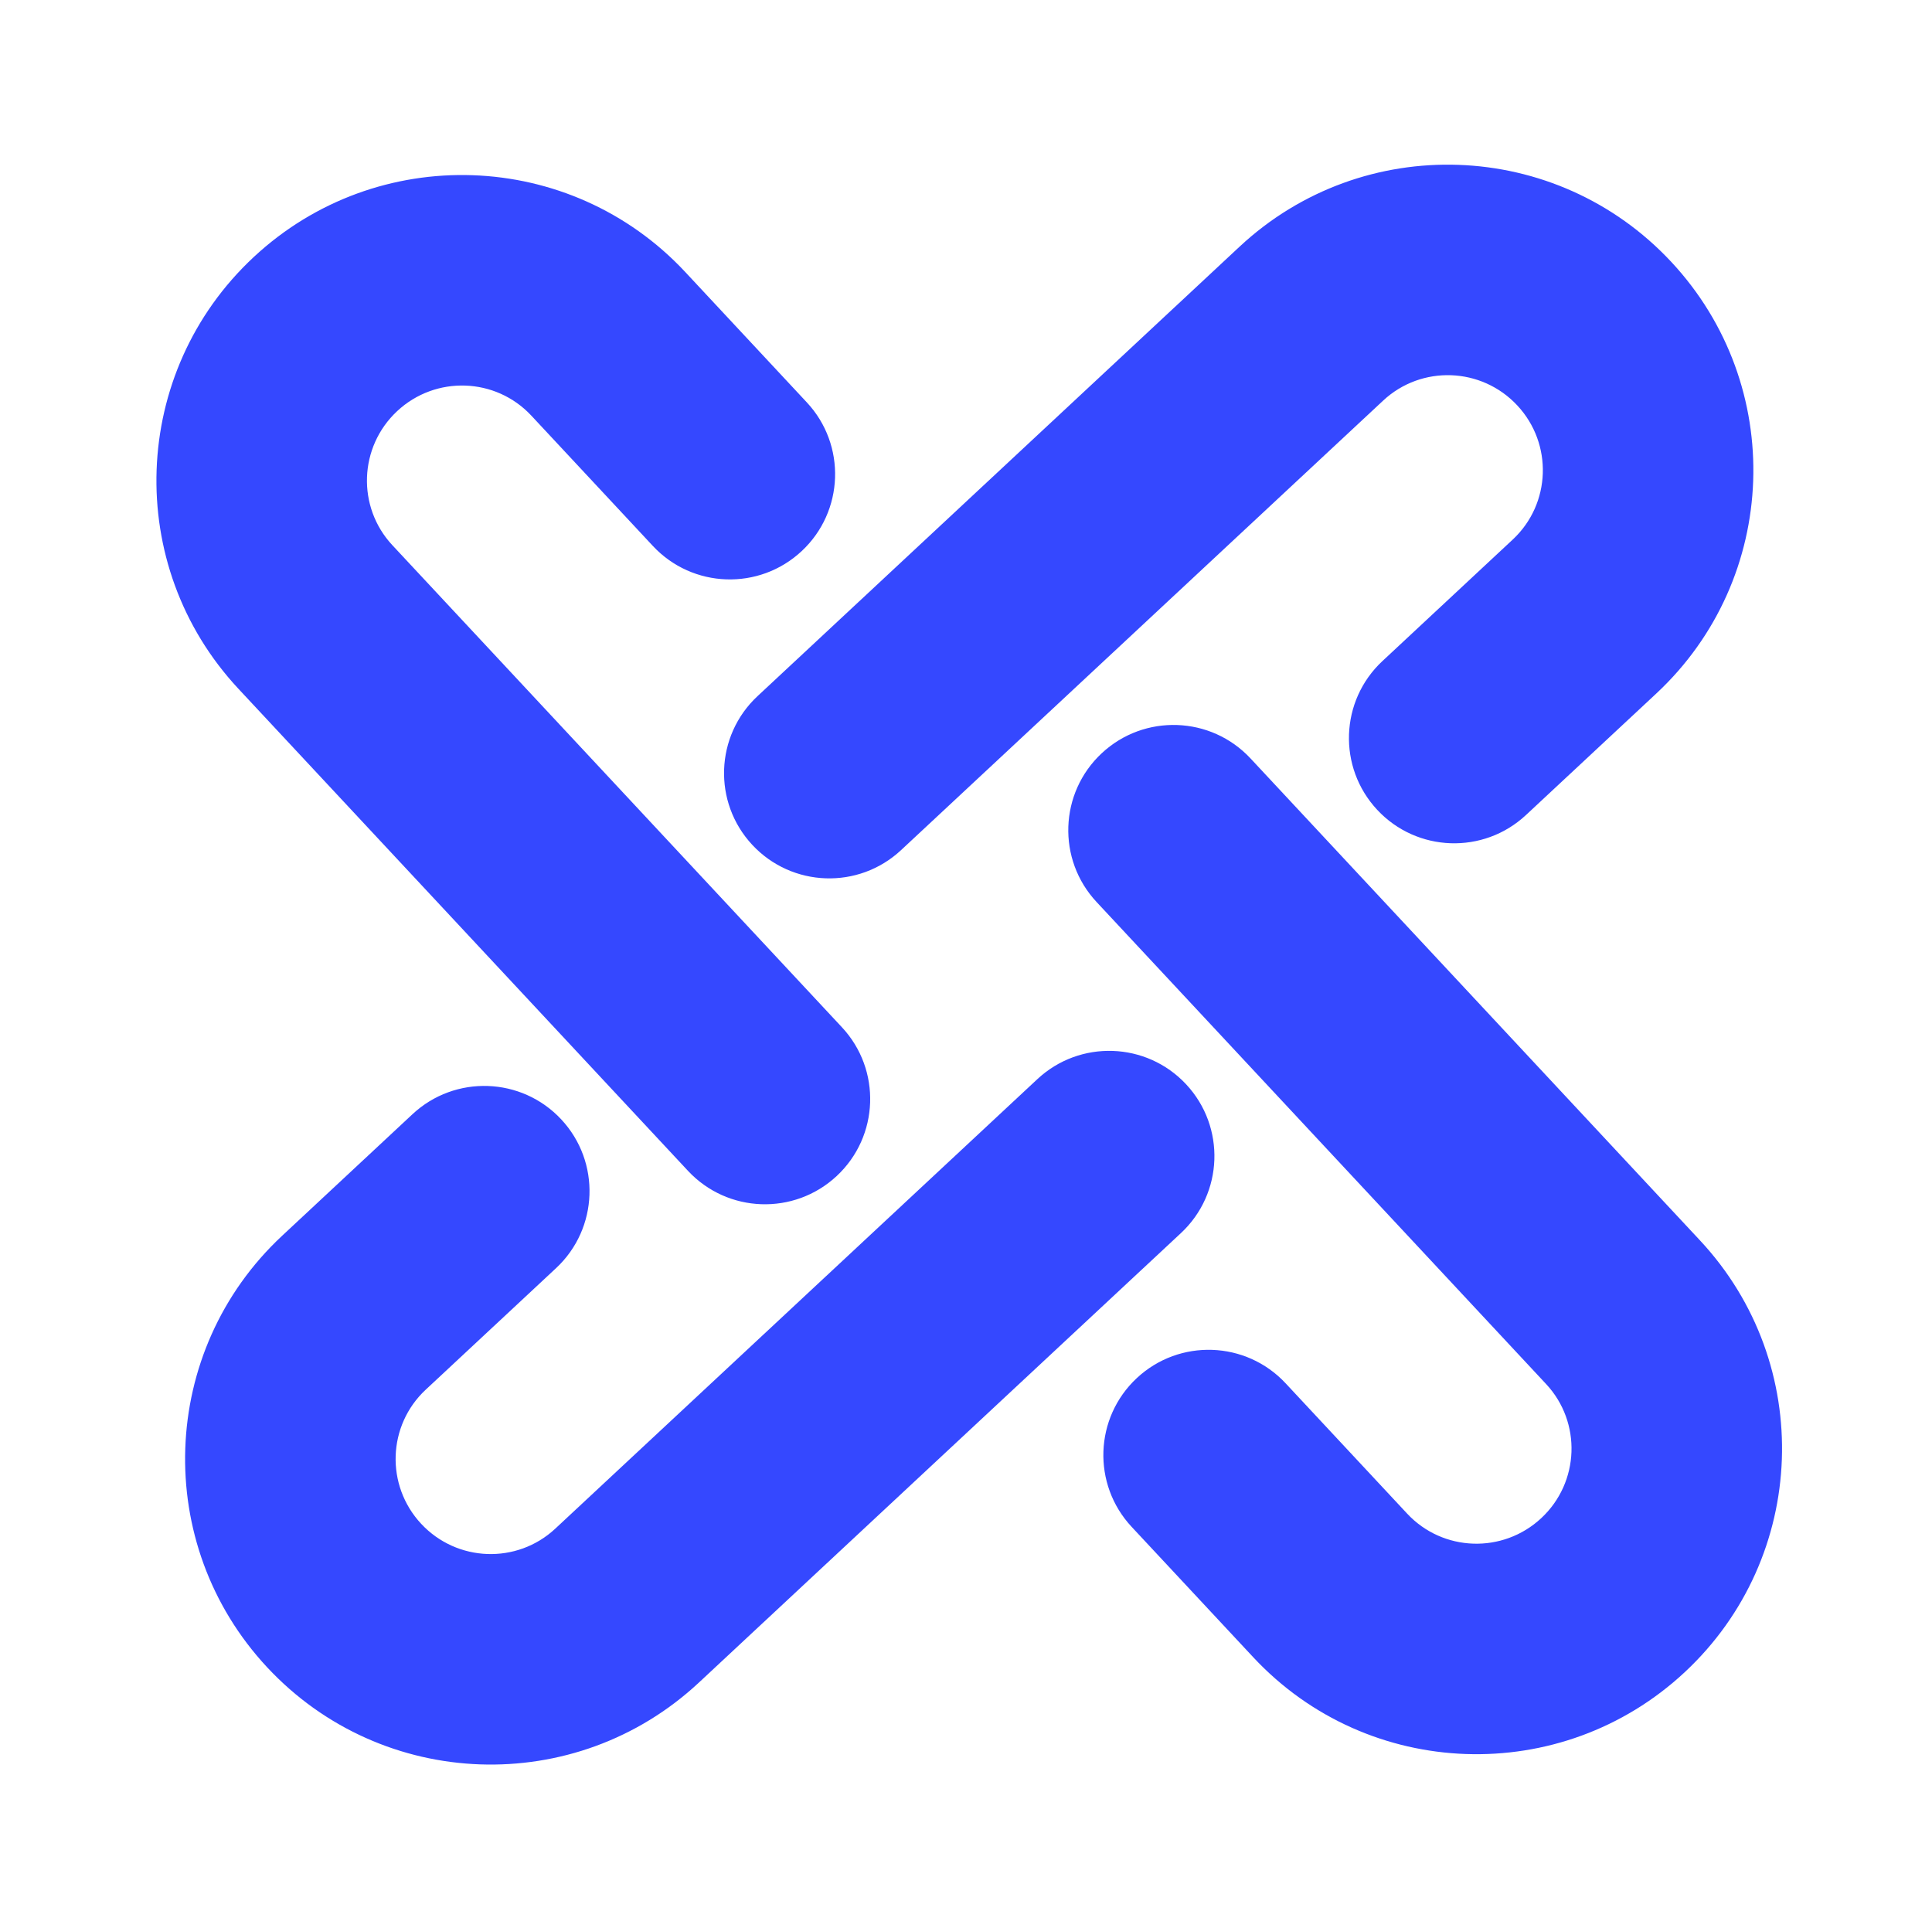 <?xml version="1.0" encoding="UTF-8"?>
<svg width="547px" height="546px" viewBox="0 0 547 546" version="1.1" xmlns="http://www.w3.org/2000/svg" xmlns:xlink="http://www.w3.org/1999/xlink">
    <!-- Generator: Sketch 50.2 (55047) - http://www.bohemiancoding.com/sketch -->
    <title>logo-symbol-v2</title>
    <desc>Created with Sketch.</desc>
    <defs></defs>
    <g id="logo-symbol-v2" stroke="none" stroke-width="1" fill="none" fill-rule="evenodd">
        <g id="Group-Copy" transform="translate(44, 46)" fill="#3548FF" fill-rule="nonzero">
            <path d="M194.368,244.861 C205.593,256.898 204.934,275.756 192.897,286.981 C180.86,298.205 162.003,297.547 150.778,285.51 L23.499,149.02 C-9.064,114.1 -7.125,59.384 27.808,26.808 C62.742,-5.768 117.46,-3.886 150.024,31.034 L184.436,67.937 C195.661,79.974 195.002,98.832 182.965,110.056 C170.928,121.281 152.07,120.623 140.845,108.585 L106.433,71.683 C96.329,60.848 79.327,60.263 68.458,70.399 C57.588,80.535 56.985,97.536 67.09,108.372 L194.368,244.861 Z M211.121,194.704 C199.084,205.929 180.226,205.271 169.002,193.233 C157.777,181.196 158.435,162.339 170.473,151.114 L306.962,23.835 C341.882,-8.728 396.598,-6.789 429.174,28.144 C461.75,63.078 459.868,117.796 424.948,150.36 L388.045,184.772 C376.008,195.997 357.15,195.338 345.926,183.301 C334.701,171.264 335.36,152.407 347.397,141.182 L384.299,106.77 C395.135,96.665 395.72,79.663 385.583,68.794 C375.447,57.924 358.446,57.322 347.61,67.426 L211.121,194.704 Z M266.463,209.394 C255.238,197.356 255.896,178.499 267.933,167.274 C279.97,156.049 298.828,156.708 310.053,168.745 L437.331,305.234 C469.895,340.155 467.956,394.871 433.022,427.447 C398.089,460.023 343.371,458.14 310.807,423.22 L276.395,386.318 C265.17,374.281 265.828,355.423 277.865,344.198 C289.902,332.973 308.76,333.632 319.985,345.669 L354.397,382.572 C364.501,393.407 381.503,393.992 392.373,383.856 C403.243,373.72 403.845,356.718 393.741,345.883 L266.463,209.394 Z M249.709,259.551 C261.747,248.326 280.604,248.984 291.829,261.021 C303.054,273.058 302.395,291.916 290.358,303.141 L153.869,430.419 C118.948,462.983 64.232,461.044 31.656,426.11 C-0.92,391.176 0.962,336.458 35.883,303.895 L72.785,269.483 C84.822,258.258 103.68,258.916 114.905,270.953 C126.13,282.99 125.471,301.848 113.434,313.073 L76.531,347.485 C65.696,357.589 65.111,374.591 75.247,385.461 C85.383,396.331 102.385,396.933 113.22,386.829 L249.709,259.551 Z" id="Combined-Shape-Copy-12"></path>
        </g>
    </g>
</svg>